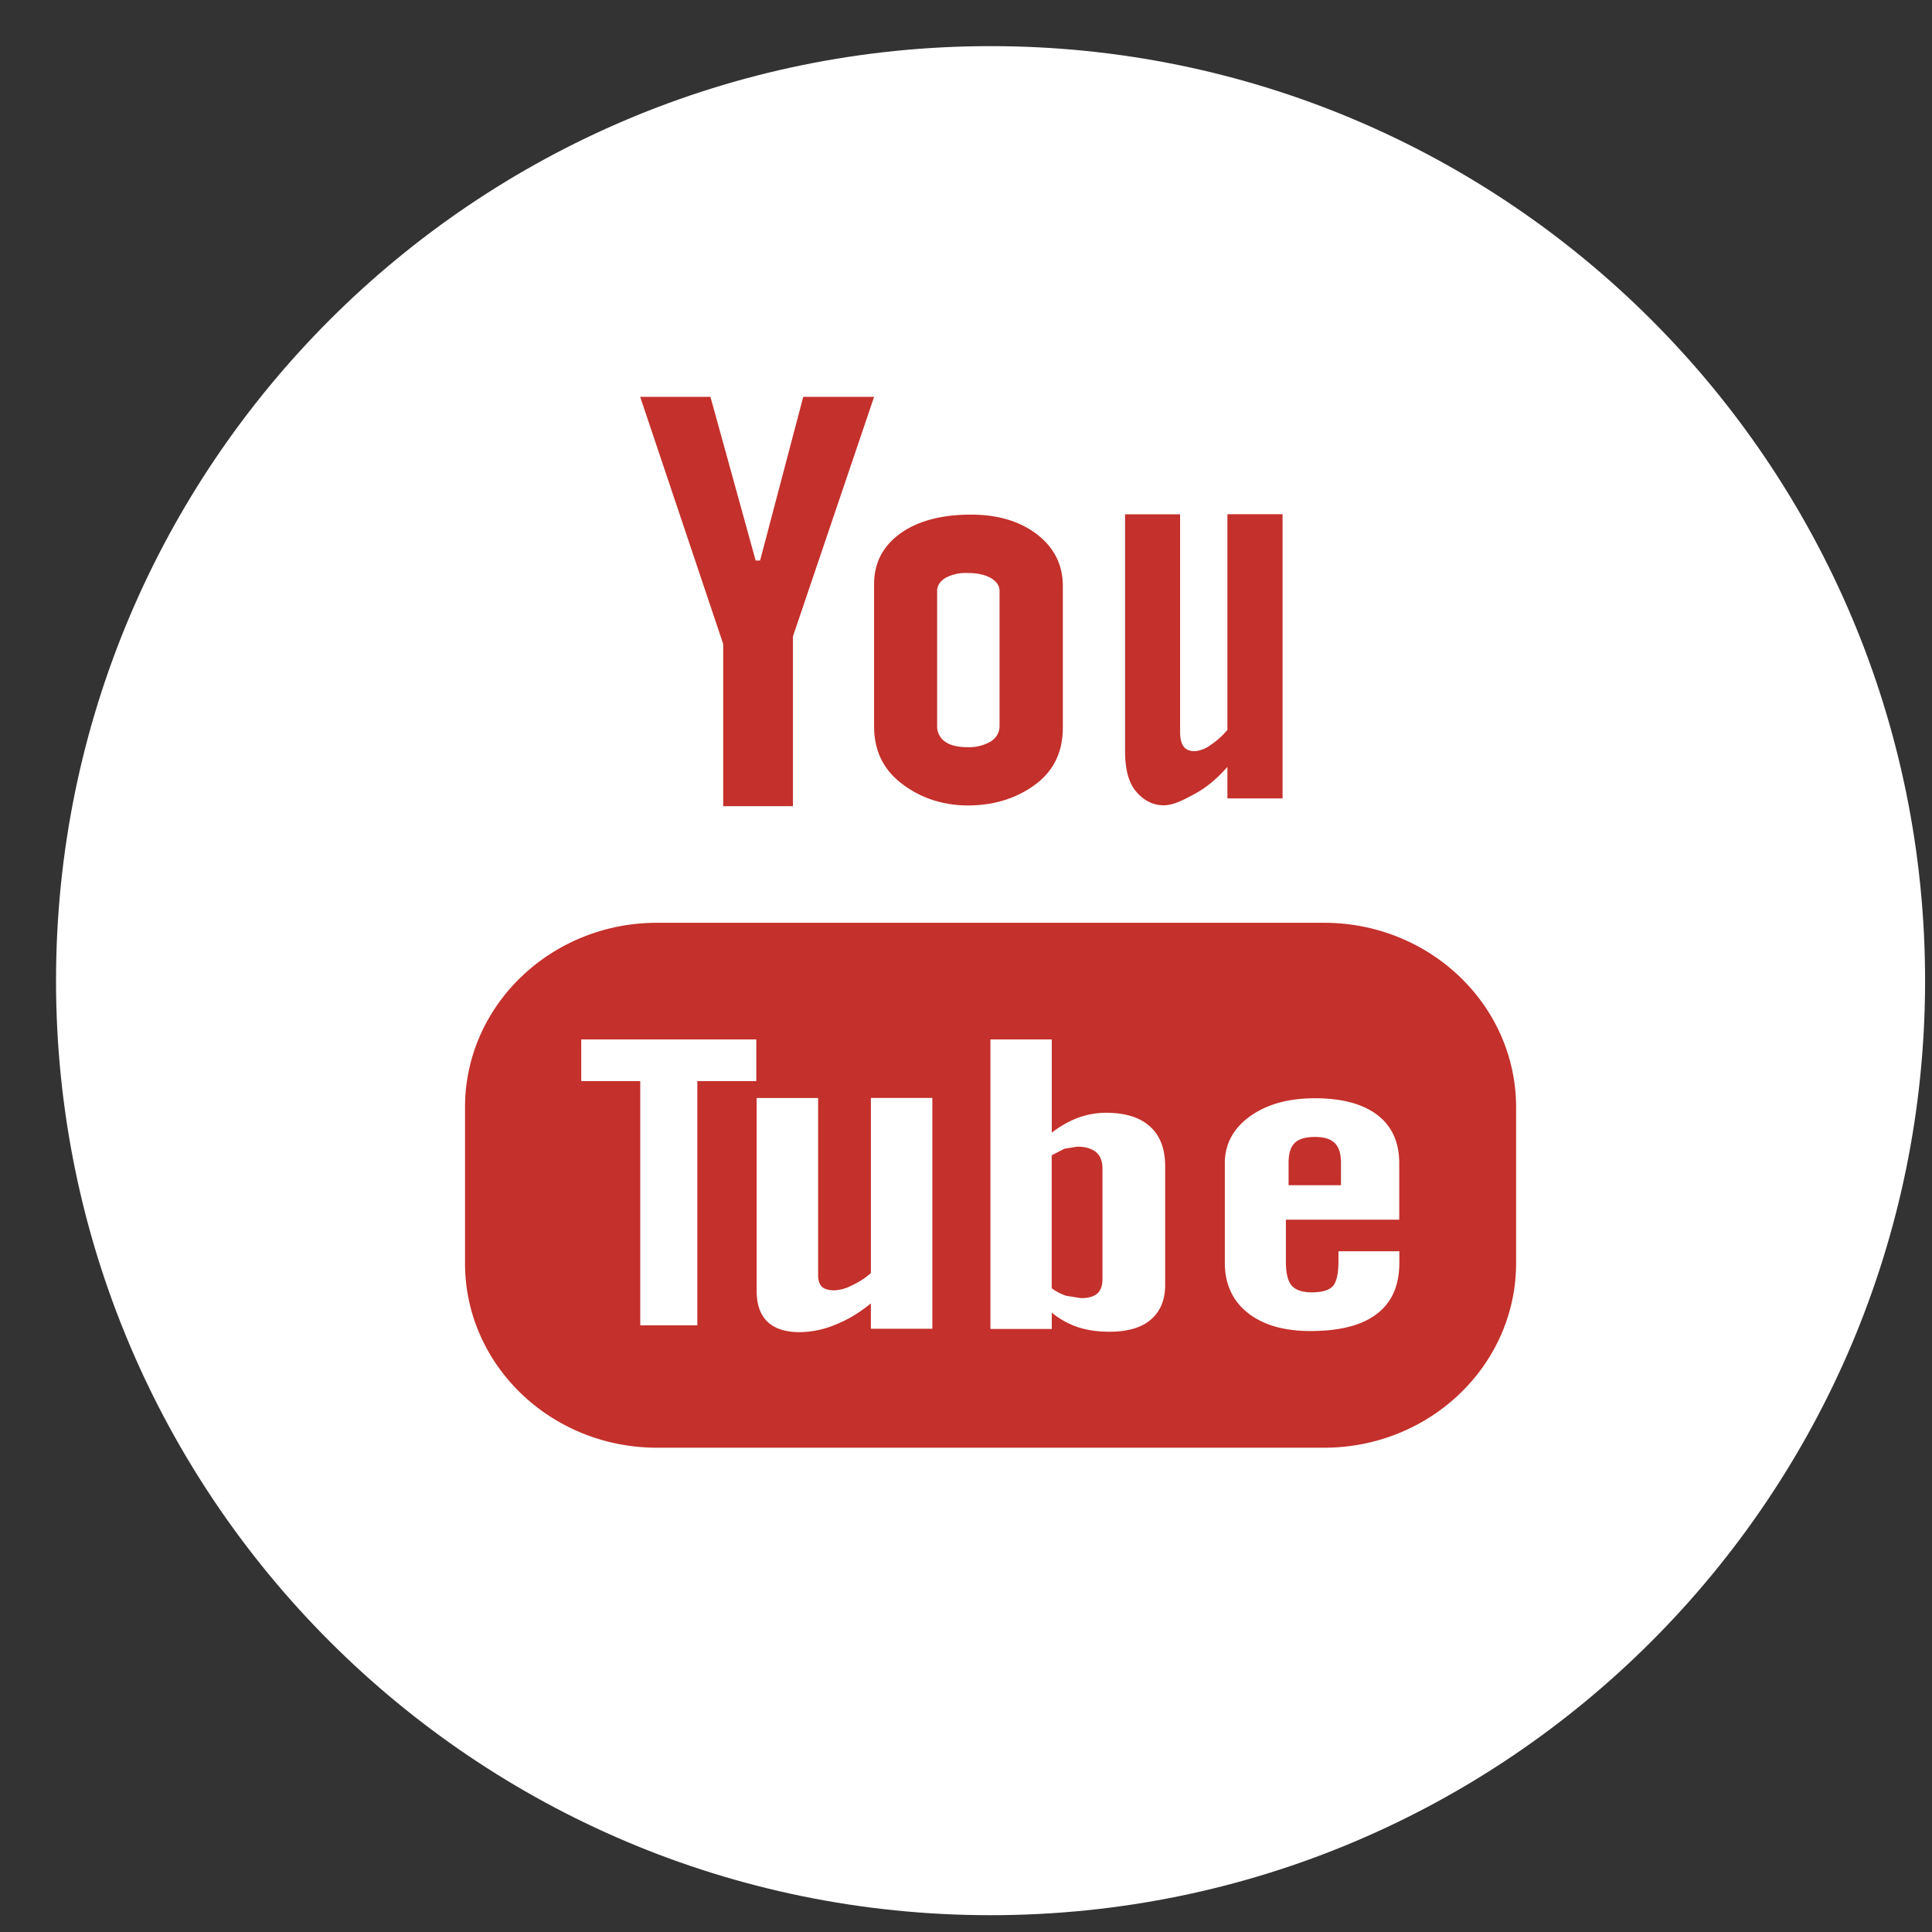<svg width="33" height="33" viewBox="0 0 33 33" fill="none" xmlns="http://www.w3.org/2000/svg">
    <rect x="0" y="0" width="33" height="33" fill="#333333" stroke="none"/>
    <path d="M16.92.788c8.816 0 15.962 7.147 15.962 15.962 0 8.816-7.146 15.963-15.962 15.963C8.103 32.713.957 25.566.957 16.75.957 7.935 8.103.788 16.92.788z" fill="#fff"/>
    <path d="M16.535 13.758c.504 0 .9-.16 1.189-.389.287-.23.43-.541.43-.942v-2.42c0-.357-.146-.651-.438-.878-.294-.226-.67-.339-1.132-.339-.503 0-.906.107-1.205.321-.299.216-.449.503-.449.867v2.428c0 .4.146.715.437.951.292.237.682.401 1.168.401z" fill="#C4302B"/>
    <path d="M16.007 10.096c0-.092.048-.166.143-.225a.72.72 0 0 1 .37-.084c.166 0 .3.028.4.084.103.06.153.133.153.225v2.3c0 .114-.05.204-.15.269a.737.737 0 0 1-.402.097c-.165 0-.293-.031-.381-.096a.313.313 0 0 1-.133-.27v-2.3z" fill="#fff"/>
    <path d="M19.875 13.755c.177 0 .358-.101.546-.203.19-.104.37-.255.544-.453v.538h.942V8.783h-.942v3.684a1.337 1.337 0 0 1-.29.26.534.534 0 0 1-.264.104c-.089 0-.154-.025-.192-.078-.04-.051-.062-.134-.062-.248v-3.72h-.94v4.055c0 .289.057.505.165.65.11.144.274.265.493.265zM22.617 15.762H11.223c-1.812 0-3.28 1.412-3.28 3.15v2.665c0 1.74 1.468 3.151 3.28 3.151h11.393c1.811 0 3.28-1.412 3.28-3.152v-2.663c0-1.74-1.469-3.151-3.28-3.151z" fill="#C4302B"/>
    <path d="M12.918 18.466h-1.007v4.172h-.975v-4.172H9.928v-.712h2.99v.712zM15.925 22.696h-1.05v-.433c-.196.16-.396.282-.608.364a1.593 1.593 0 0 1-.61.127c-.243 0-.424-.06-.548-.178-.122-.117-.185-.292-.185-.527v-3.294h1.05v3.022c0 .094.023.16.065.201.046.043.118.062.216.062a.724.724 0 0 0 .293-.083c.12-.055.228-.124.327-.211v-2.992h1.05v3.942z" fill="#fff"/>
    <path d="M12.354 13.77h1.19v-2.9l1.386-4.091h-1.21l-.737 2.795h-.076l-.772-2.795h-1.2L12.353 11v2.77z" fill="#C4302B"/>
    <path fill-rule="evenodd" clip-rule="evenodd" d="M19.657 22.54c.163-.14.245-.336.245-.595v-2.024c0-.298-.087-.527-.262-.682-.172-.155-.422-.232-.75-.232-.161 0-.321.028-.48.087a1.705 1.705 0 0 0-.445.253v-1.593h-1.048V22.7h1.048v-.28c.136.113.286.195.444.248.158.053.34.079.544.079.306 0 .544-.068.704-.207zm-1.478-2.918.22-.036c.141 0 .248.032.324.095.073.062.108.155.108.28v1.885c0 .114-.03.198-.09.249-.06.053-.152.078-.28.078l-.25-.04a.912.912 0 0 1-.247-.128v-2.272l.215-.111zM21.963 20.833H23.9v-.965c0-.357-.124-.632-.373-.823-.249-.19-.605-.286-1.068-.286-.454 0-.821.103-1.107.308-.288.207-.431.476-.431.802v1.698c0 .363.131.65.39.856.261.208.618.312 1.072.312.504 0 .883-.098 1.136-.294.258-.196.383-.488.383-.875v-.193h-1.04v.171c0 .224-.037.366-.103.432-.067.065-.183.098-.353.098-.16 0-.275-.038-.343-.115-.067-.077-.099-.215-.099-.414v-.712zm.15-1.309c.071-.07.186-.104.348-.104.154 0 .268.034.337.104.07.068.107.18.107.34v.38h-.895v-.38c0-.16.034-.273.104-.34z" fill="#fff"/>
</svg>
